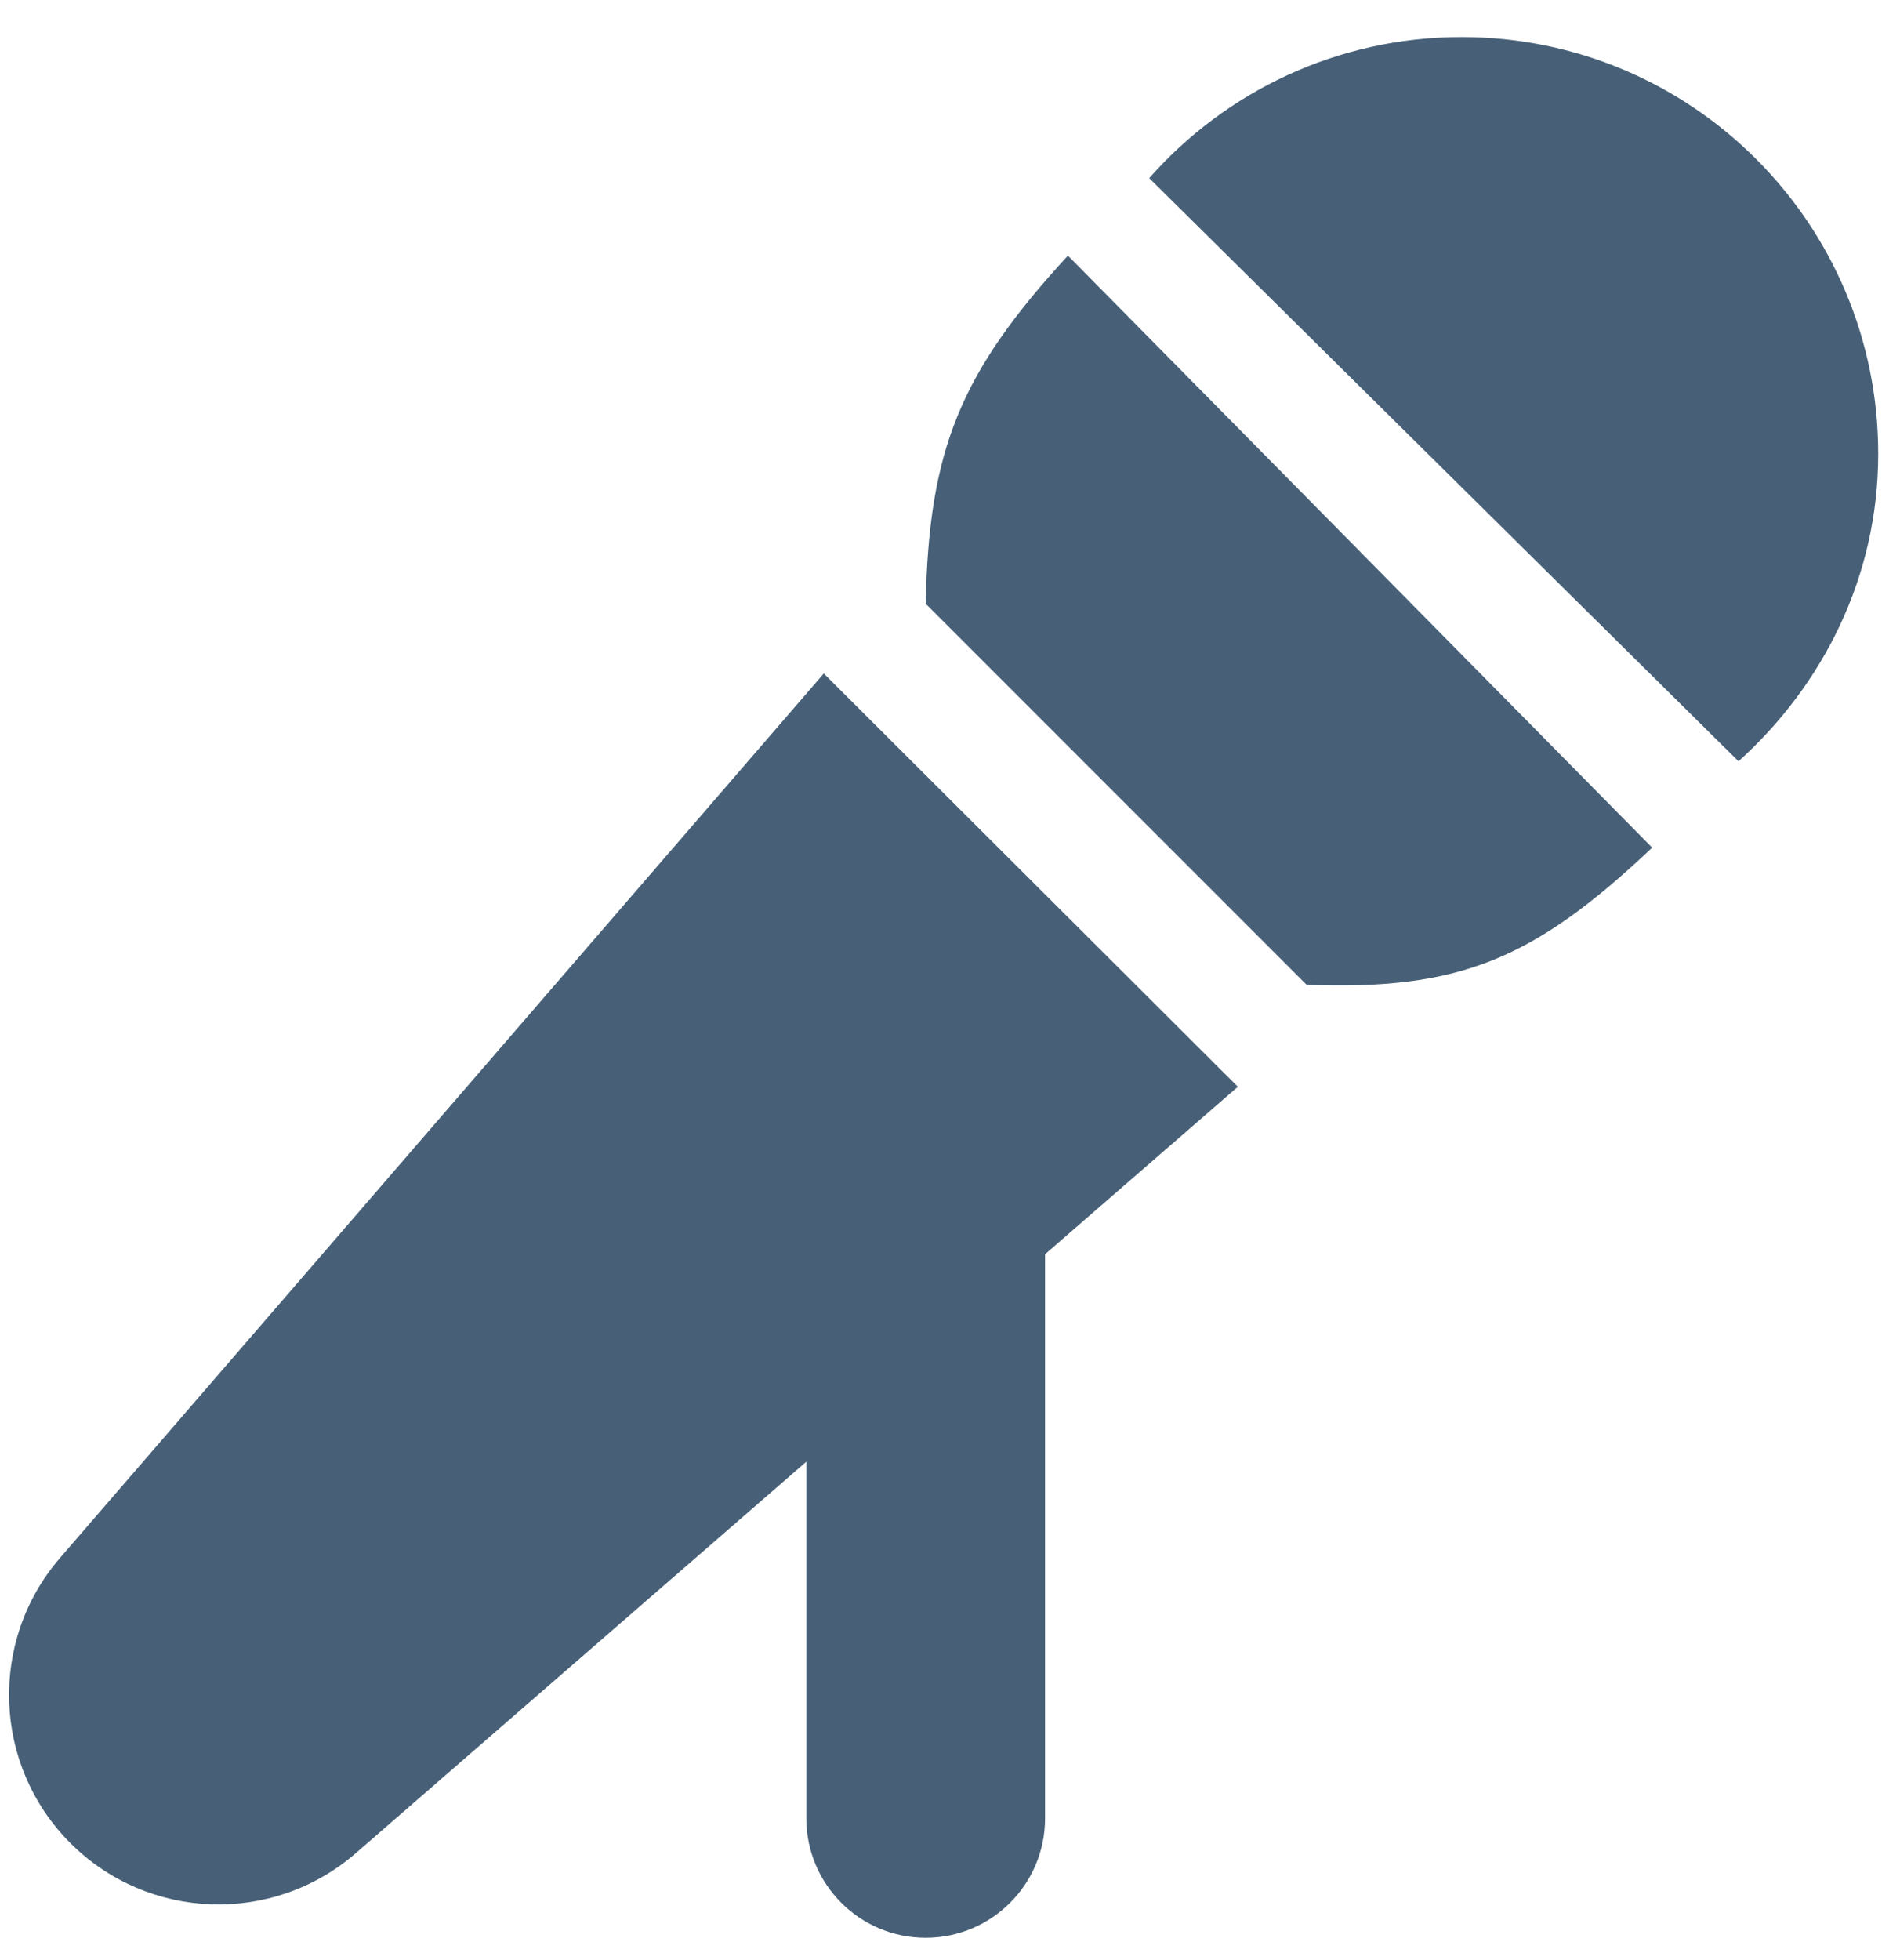 <svg width="32" height="33" viewBox="0 0 32 33" fill="none" xmlns="http://www.w3.org/2000/svg">
<path fill-rule="evenodd" clip-rule="evenodd" d="M31.633 7.64C31.633 9.708 30.704 11.533 29.28 12.817L19.355 2.999C20.641 1.543 22.521 0.624 24.617 0.624C28.492 0.624 31.633 3.765 31.633 7.64ZM17.986 4.303C16.172 6.277 15.645 7.562 15.59 10.164L22.007 16.581C24.568 16.672 25.818 16.169 27.826 14.271L17.986 4.303ZM20.848 18.297L13.874 11.339L1.01 26.23C-0.199 27.631 -0.121 29.728 1.19 31.035C2.5 32.34 4.596 32.412 5.993 31.199L13.58 24.609V30.613C13.58 31.724 14.48 32.624 15.59 32.624C16.701 32.624 17.601 31.724 17.601 30.613V21.116L20.848 18.297Z" fill="#476077"/>
</svg>
